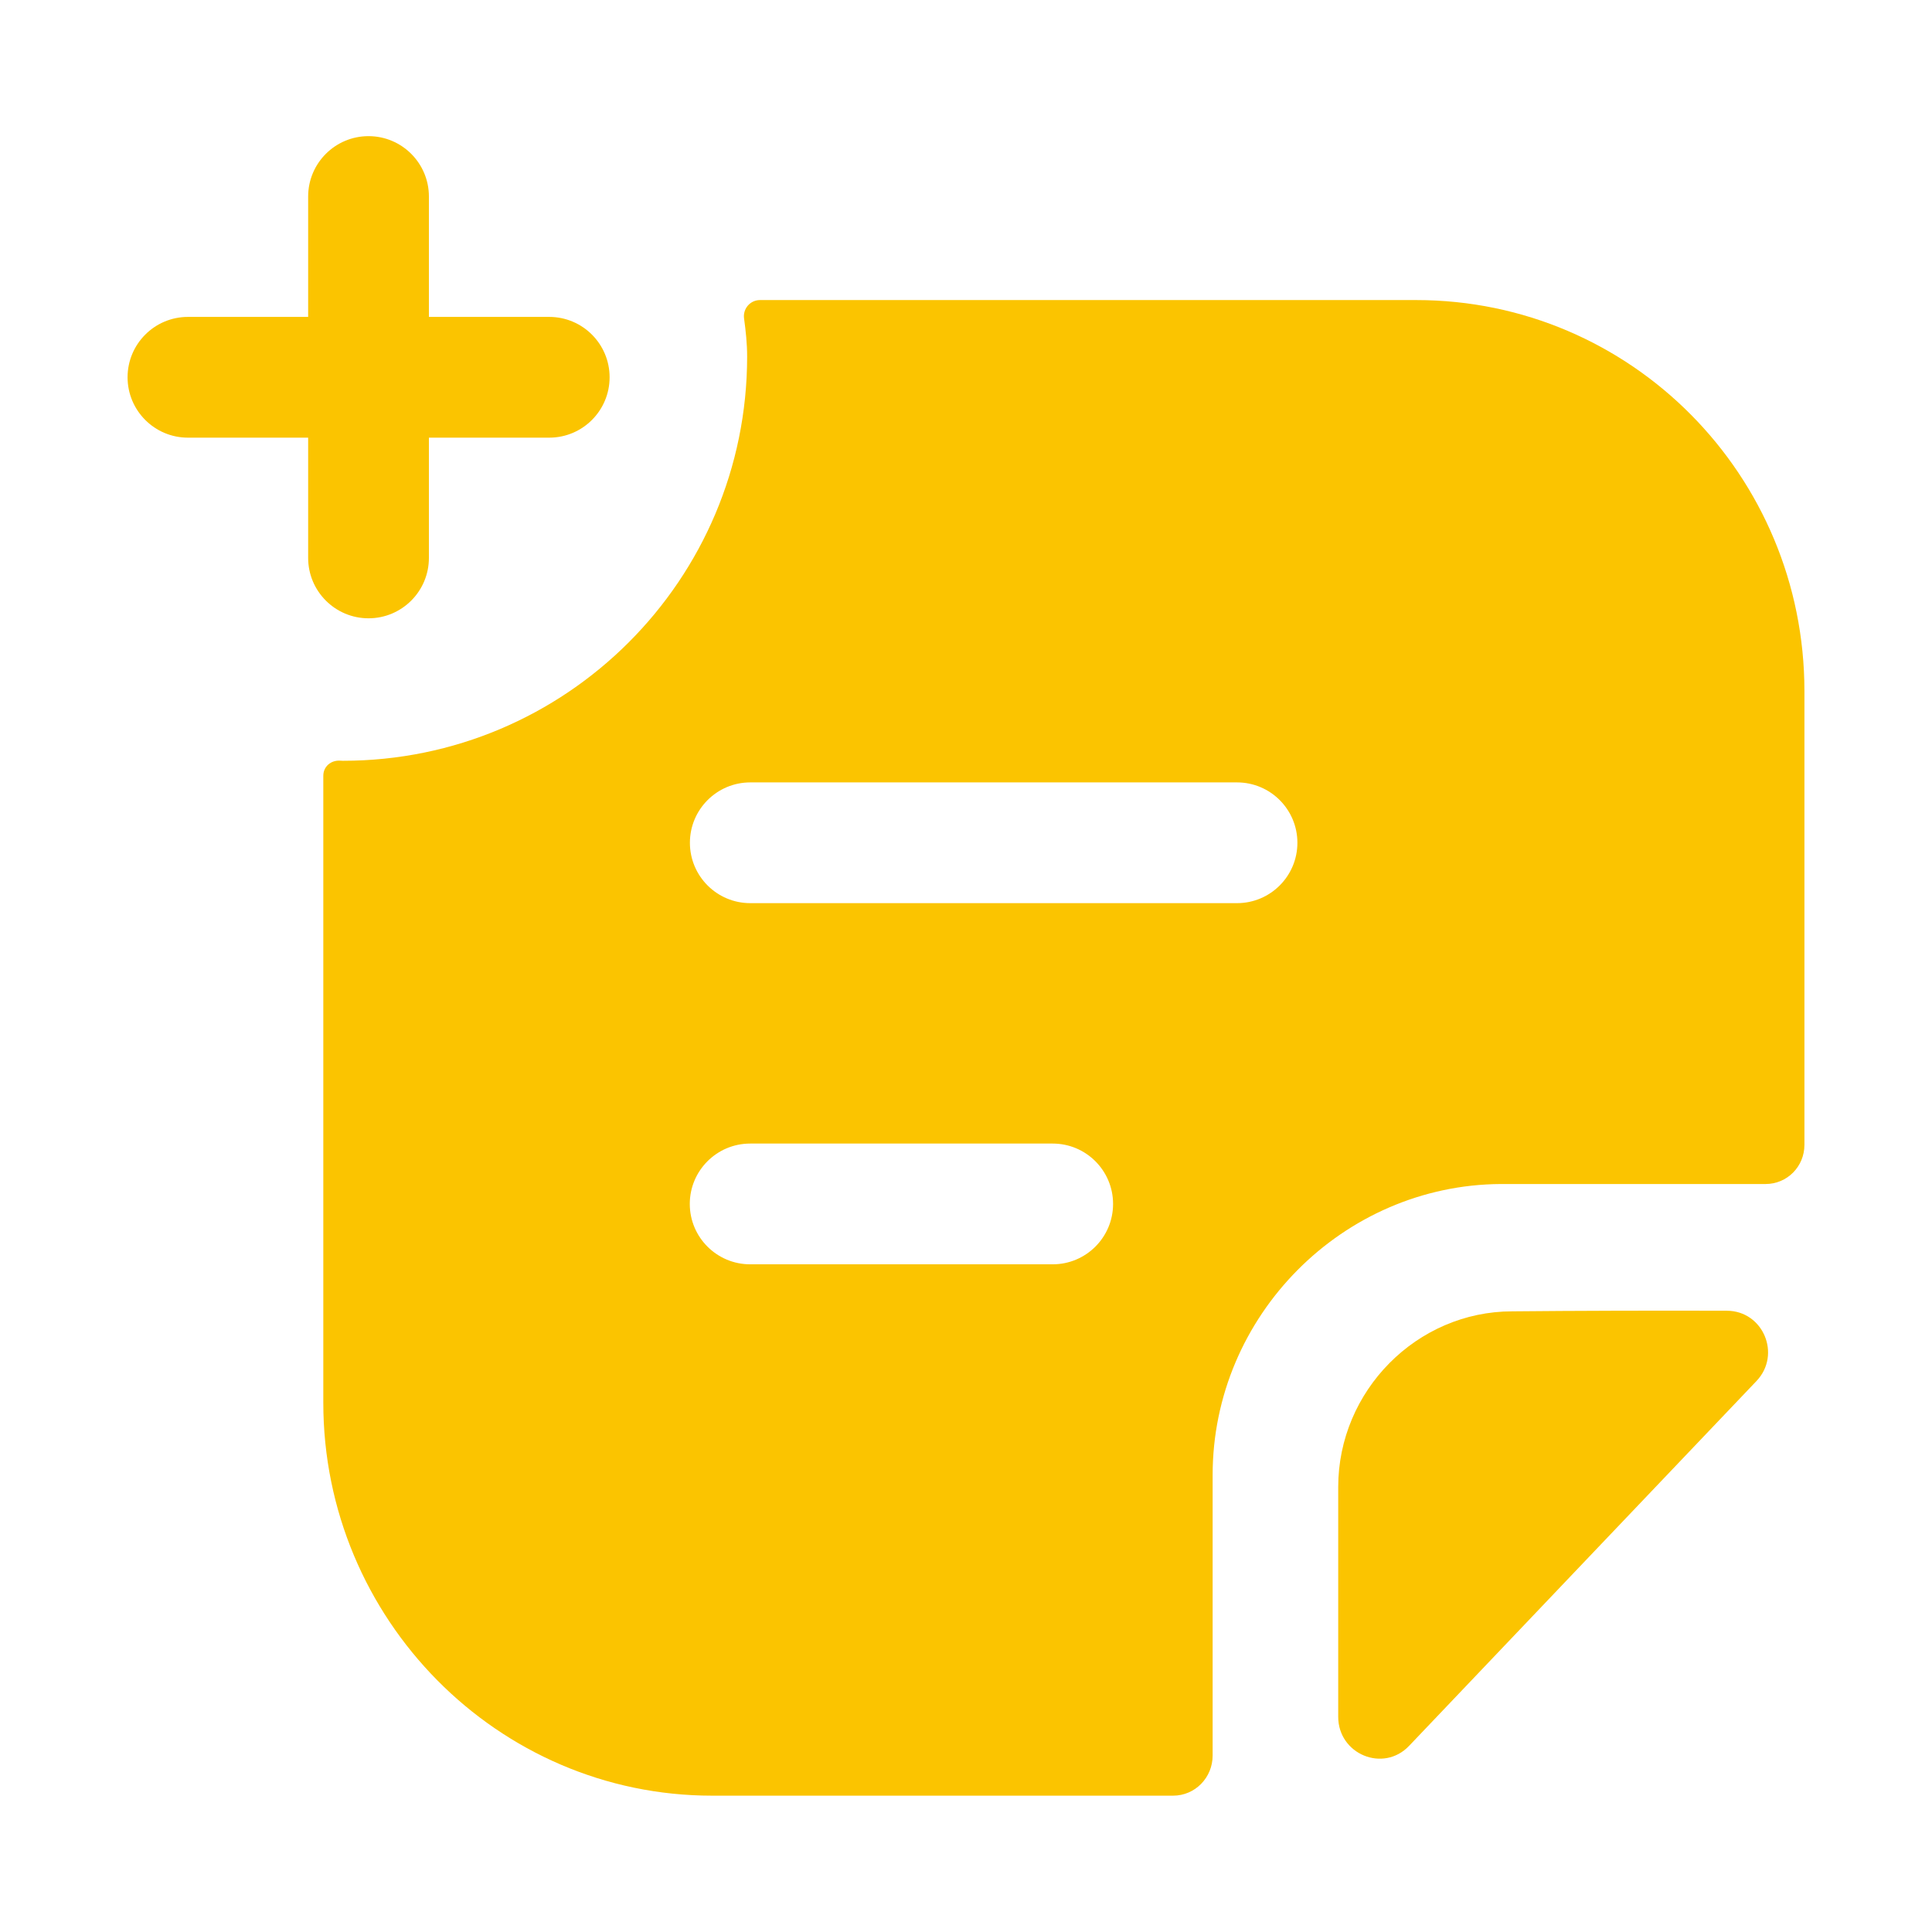 <svg width="32" height="32" viewBox="0 0 32 32" fill="none" xmlns="http://www.w3.org/2000/svg">
<path fill-rule="evenodd" clip-rule="evenodd" d="M28.602 21.71C27.428 21.706 26.044 21.71 25.048 21.72C23.468 21.72 22.165 23.035 22.165 24.631V28.435C22.165 29.056 22.913 29.366 23.34 28.916C24.113 28.104 25.177 26.987 26.234 25.876C27.289 24.768 28.34 23.666 29.093 22.874C29.509 22.436 29.204 21.711 28.602 21.71Z" fill="#FBC400"/>
<path fill-rule="evenodd" clip-rule="evenodd" d="M20.489 14.959H12.427C11.875 14.959 11.427 14.511 11.427 13.959C11.427 13.407 11.875 12.959 12.427 12.959H20.489C21.041 12.959 21.489 13.407 21.489 13.959C21.489 14.511 21.041 14.959 20.489 14.959ZM17.436 20.941H12.425C11.873 20.941 11.425 20.493 11.425 19.941C11.425 19.389 11.873 18.941 12.425 18.941H17.436C17.988 18.941 18.436 19.389 18.436 19.941C18.436 20.493 17.988 20.941 17.436 20.941ZM23.457 4.97H12.588C12.425 4.97 12.302 5.114 12.324 5.274C12.352 5.481 12.375 5.69 12.375 5.905C12.375 9.603 9.376 12.601 5.679 12.601C5.663 12.601 5.648 12.6 5.633 12.599C5.481 12.59 5.355 12.696 5.355 12.849V23.234C5.355 26.813 8.24 29.742 11.797 29.742H19.428C19.799 29.742 20.085 29.439 20.085 29.078V24.431C20.085 21.791 22.243 19.626 24.858 19.611H29.244C29.6 19.611 29.887 19.323 29.887 18.962V11.449C29.887 7.87 27.015 4.97 23.457 4.97Z" fill="#FBC400"/>
<path fill-rule="evenodd" clip-rule="evenodd" d="M6.104 10.241C6.656 10.241 7.104 9.793 7.104 9.241V7.249H9.097C9.649 7.249 10.097 6.801 10.097 6.249C10.097 5.697 9.649 5.249 9.097 5.249H7.104V3.255C7.104 2.703 6.656 2.255 6.104 2.255C5.552 2.255 5.104 2.703 5.104 3.255V5.249H3.113C2.561 5.249 2.113 5.697 2.113 6.249C2.113 6.801 2.561 7.249 3.113 7.249H5.104V9.241C5.104 9.793 5.552 10.241 6.104 10.241Z" fill="#FBC400"/>
</svg>
